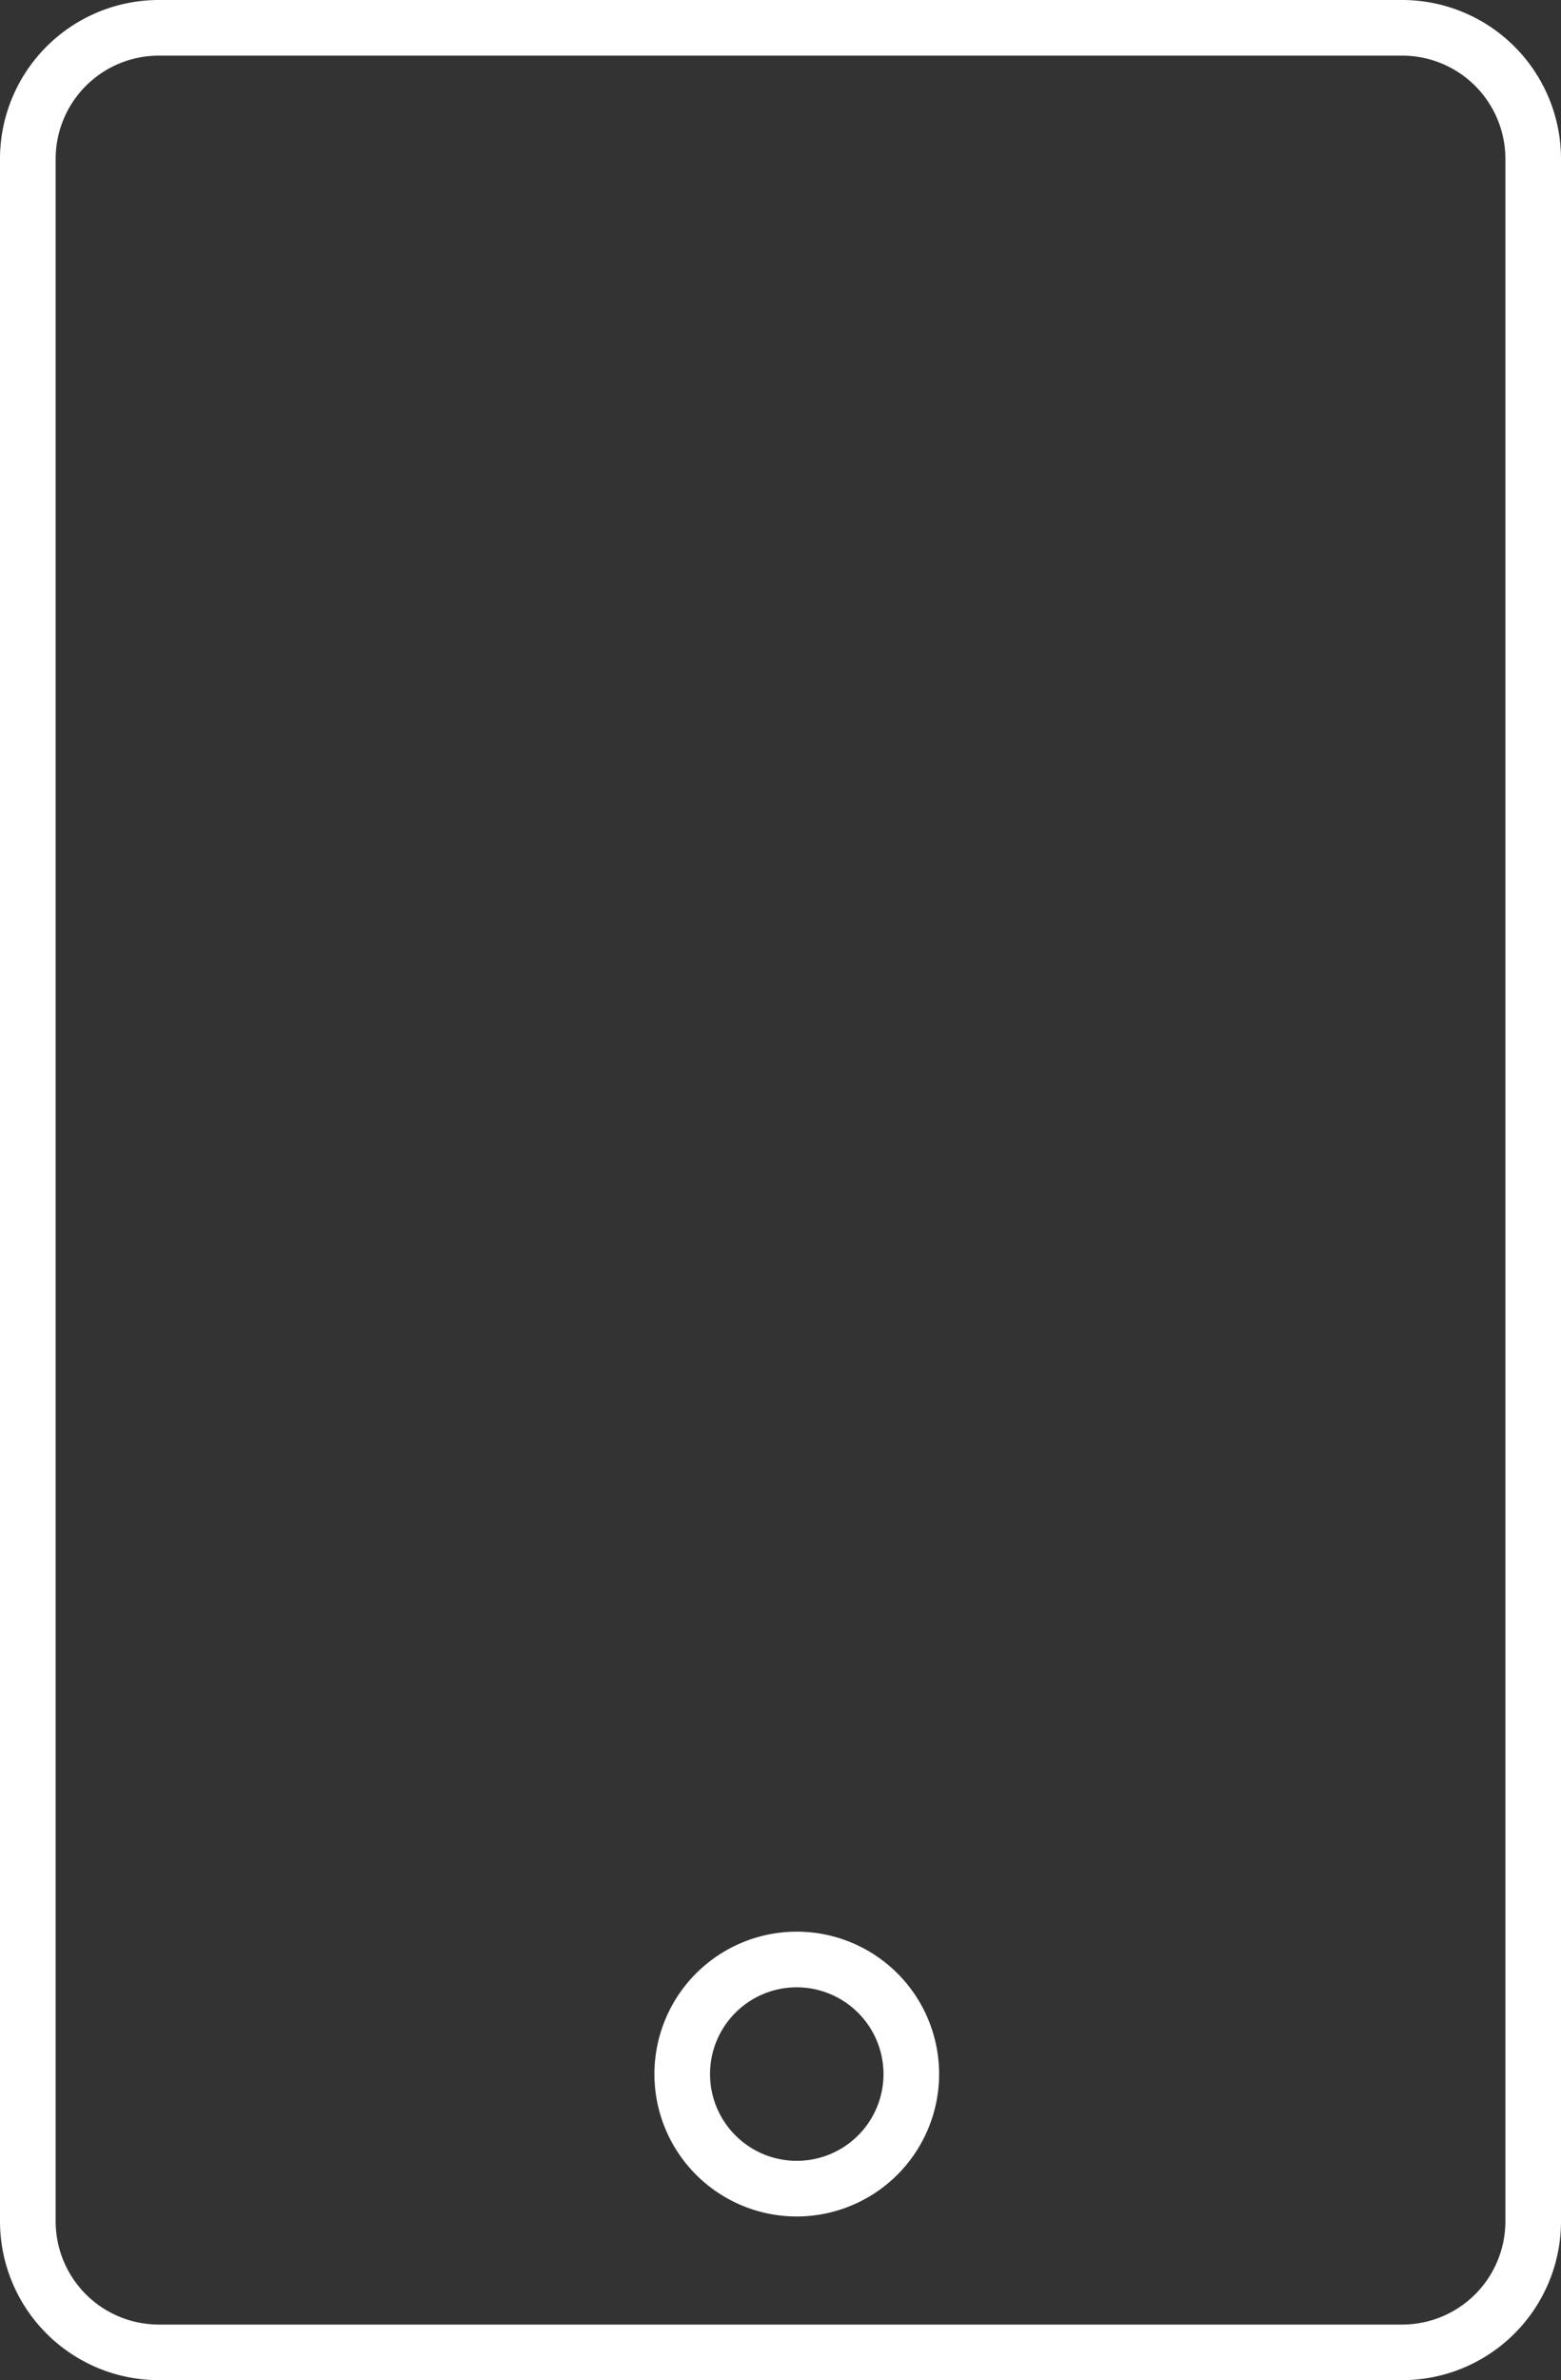 <svg xmlns="http://www.w3.org/2000/svg" width="35.169" height="53.601" viewBox="0 0 35.169 53.601"><rect x="0" y="0" width="35.169" height="53.601" fill="#333333" stroke="none"/><defs><style>.a{fill:#fff;}</style></defs><g transform="translate(0 0)"><path class="a" d="M168.788,259.838H140.771a3.58,3.58,0,0,1-3.576-3.575v-46.45a3.58,3.58,0,0,1,3.576-3.576h28.017a3.58,3.58,0,0,1,3.576,3.576v46.45A3.58,3.58,0,0,1,168.788,259.838ZM140.771,207.49a2.325,2.325,0,0,0-2.322,2.323v46.45a2.325,2.325,0,0,0,2.322,2.323h28.017a2.325,2.325,0,0,0,2.323-2.323v-46.45a2.325,2.325,0,0,0-2.323-2.323Z" transform="translate(-137.195 -206.237)"/><g transform="translate(14.746 43.501)"><path class="a" d="M160.4,271.651a3.207,3.207,0,1,1,3.207-3.207A3.21,3.21,0,0,1,160.4,271.651Zm0-5.161a1.954,1.954,0,1,0,1.954,1.955A1.957,1.957,0,0,0,160.4,266.49Z" transform="translate(-157.195 -265.237)"/></g></g></svg>